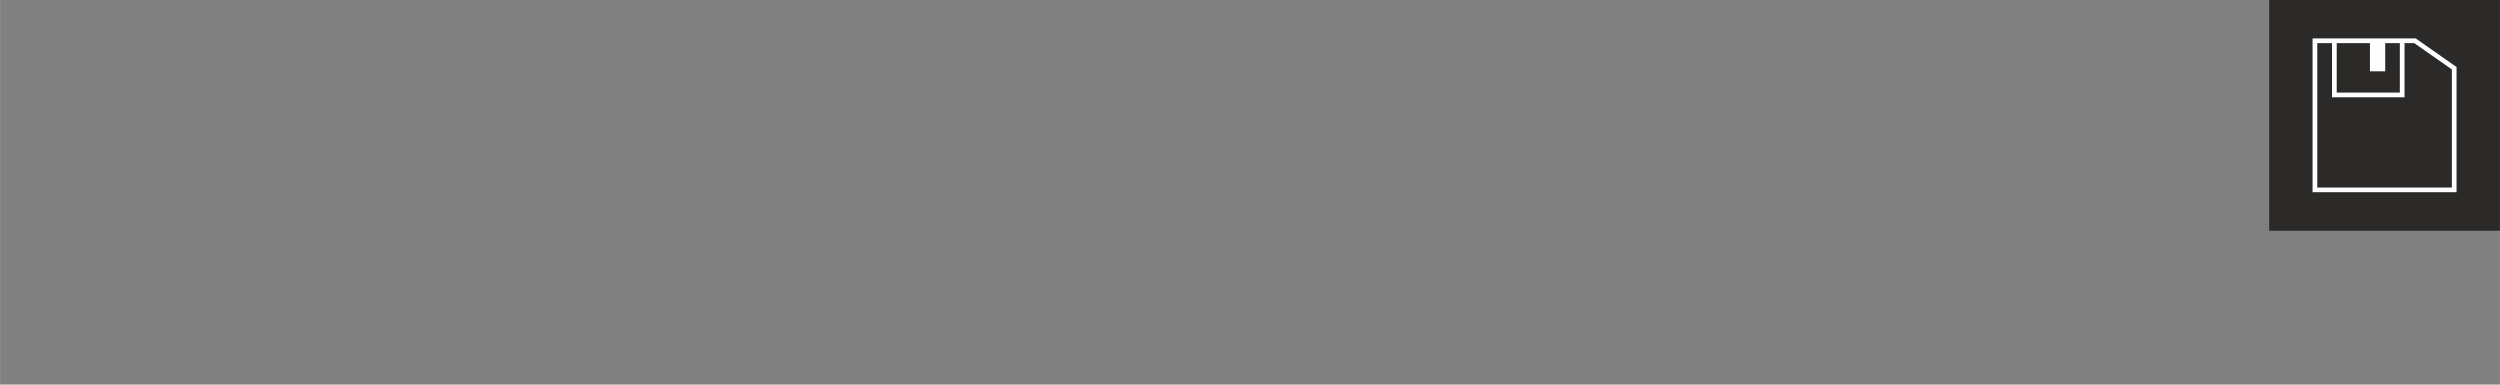 <?xml version="1.0" encoding="UTF-8"?>
<!DOCTYPE svg PUBLIC "-//W3C//DTD SVG 1.1//EN" "http://www.w3.org/Graphics/SVG/1.1/DTD/svg11.dtd">
<!-- Creator: Corel DESIGNER 2020 (64-Bit) -->
<svg xmlns="http://www.w3.org/2000/svg" xml:space="preserve" width="65mm" height="10mm" version="1.1" style="shape-rendering:geometricPrecision; text-rendering:geometricPrecision; image-rendering:optimizeQuality; fill-rule:evenodd; clip-rule:evenodd"
viewBox="0 0 293.07 45.09"
 xmlns:xlink="http://www.w3.org/1999/xlink"
 xmlns:xodm="http://www.corel.com/coreldraw/odm/2003">
 <rect x="0" y="0" width="293.07" height="45.09" fill="#808080" stroke="none"/>
 <defs>
  <style type="text/css">
   <![CDATA[
    .str0 {stroke:#FEFEFE;stroke-width:0.55;stroke-miterlimit:22.926}
    .fil0 {fill:none}
    .fil1 {fill:#2B2A29}
    .fil2 {fill:#FEFEFE}
   ]]>
  </style>
 </defs>
 <g id="Ebene_x0020_1">
  <rect class="fil0" y="-0" width="293.07" height="45.09"/>
  <g id="_1526694254944">
   <rect class="fil1" x="266.02" y="0" width="27.05" height="27.05"/>
   <g>
    <polygon class="fil0 str0" points="271.38,4.78 283.11,4.78 287.71,8 287.71,22.26 271.38,22.26 "/>
    <polyline class="fil0 str0" points="281.61,4.78 281.61,11.13 273.66,11.13 273.66,4.78 "/>
    <rect class="fil2" x="277.83" y="4.78" width="1.79" height="3.58"/>
   </g>
  </g>
 </g>
</svg>
